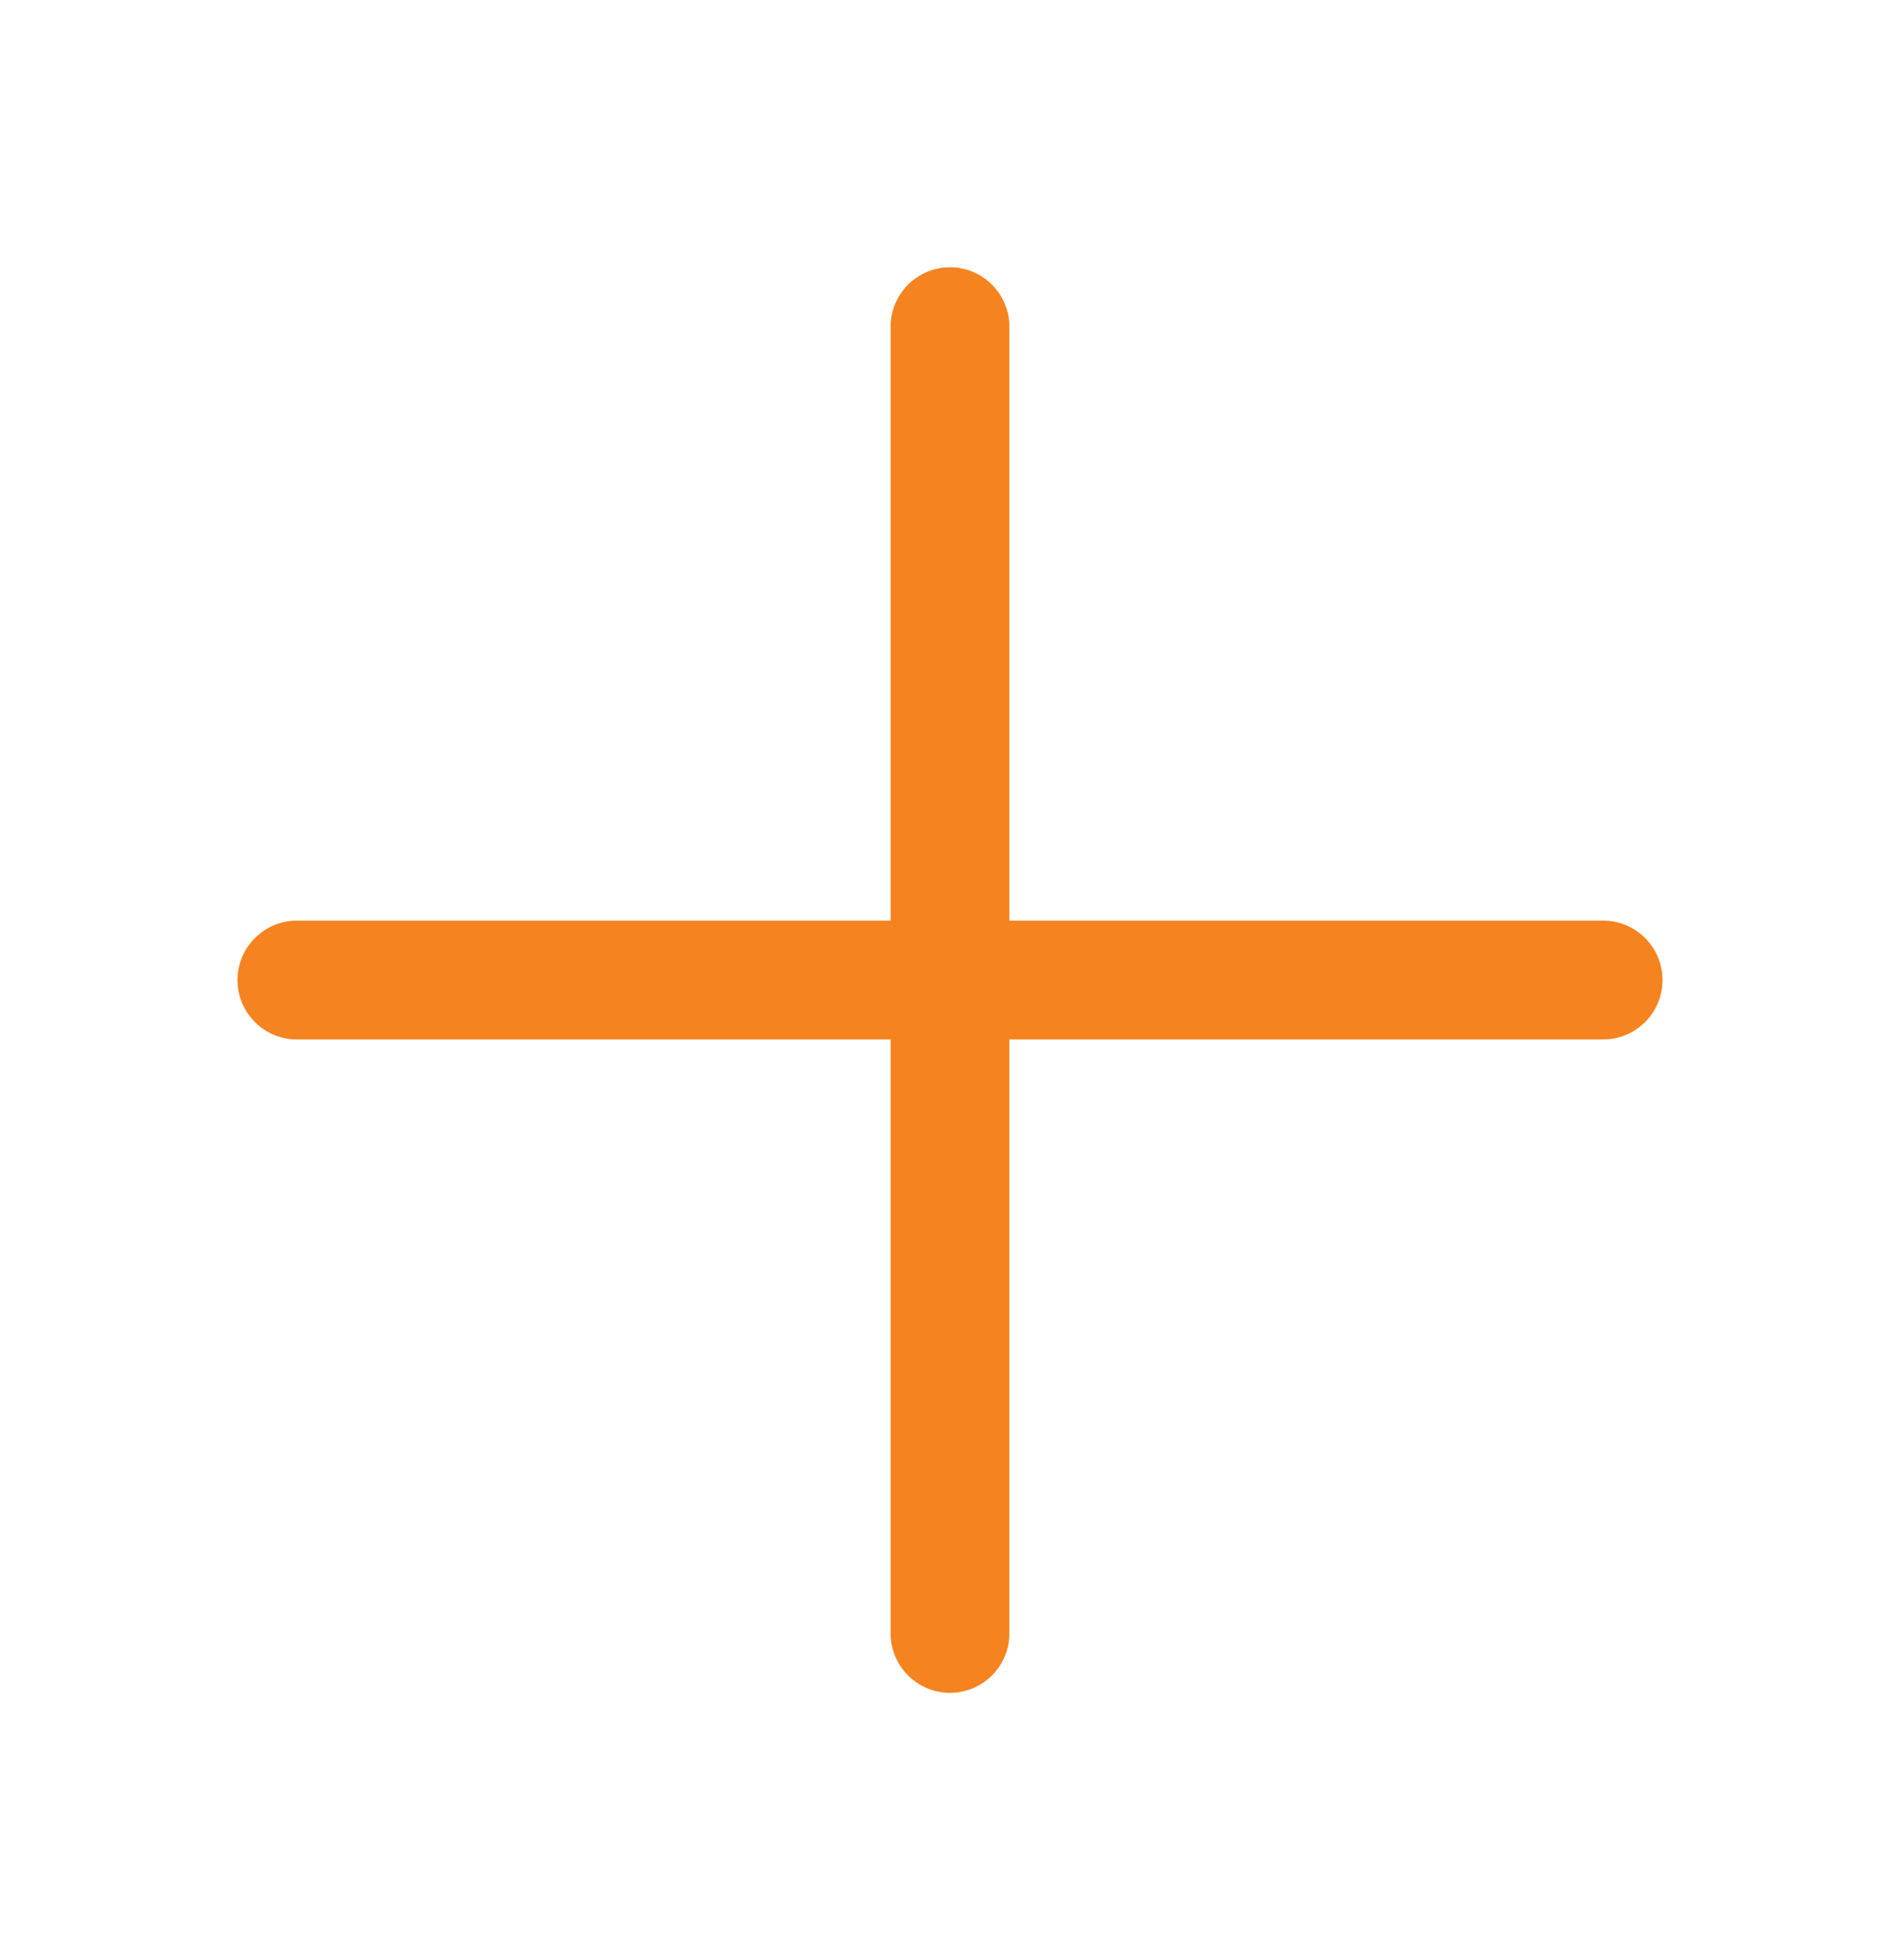 ﻿<svg width="32" height="33" viewBox="0 0 32 33" fill="none" xmlns="http://www.w3.org/2000/svg">
<path d="M5 16.5H27" stroke="#F5831F" stroke-width="2" stroke-linecap="round" stroke-linejoin="round"/>
<path d="M16 5.5V27.5" stroke="#F5831F" stroke-width="2" stroke-linecap="round" stroke-linejoin="round"/>
</svg>
